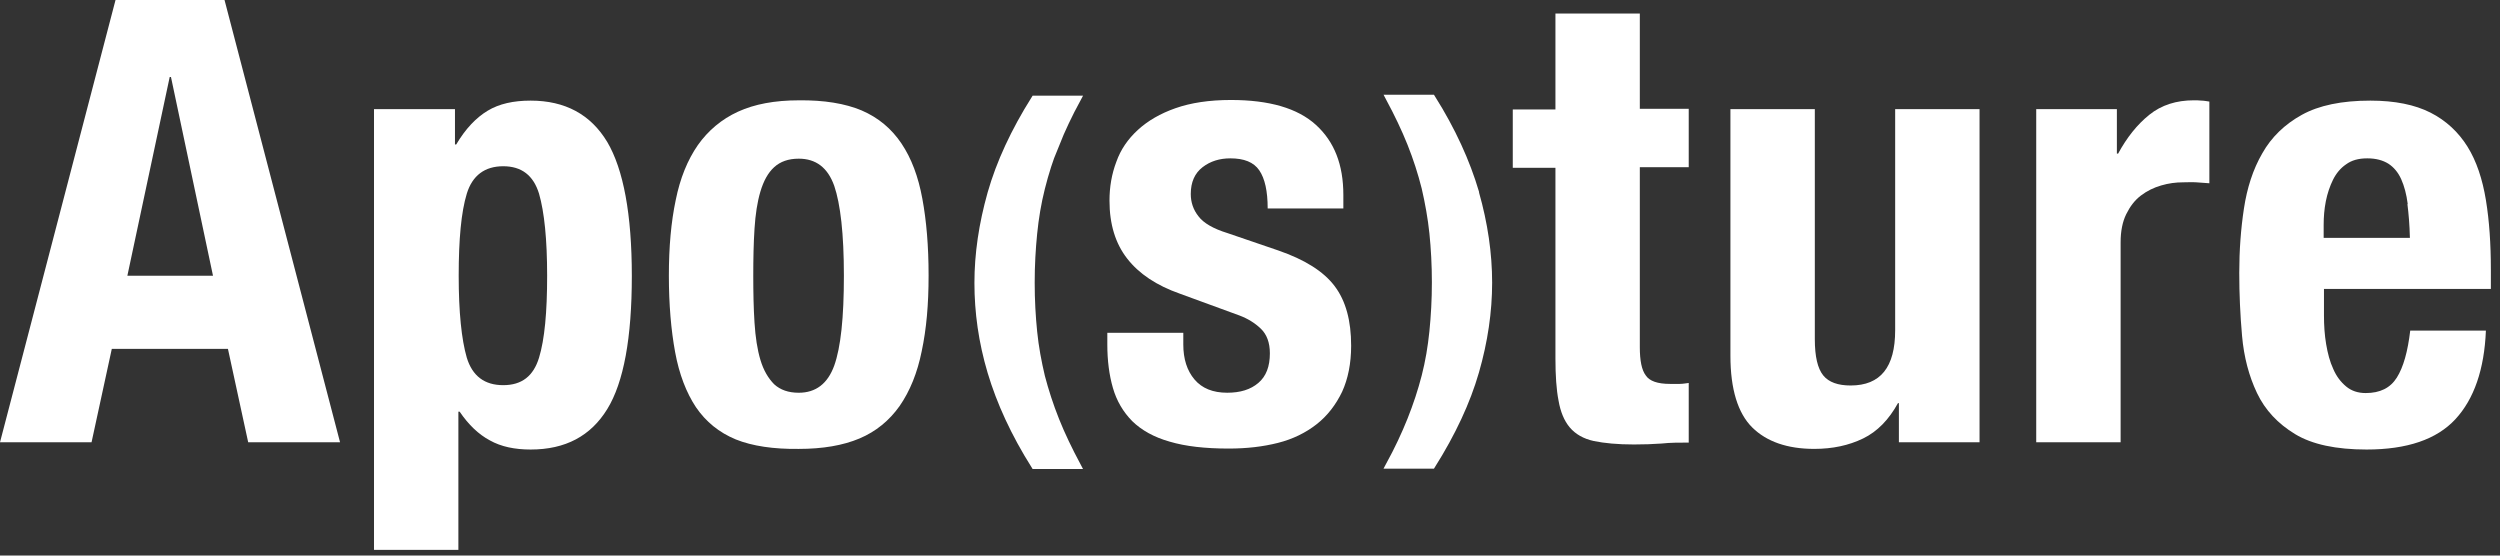 <svg xmlns="http://www.w3.org/2000/svg" width="153" height="34" viewBox="0 0 153 34" fill="none">
    <rect x="0" y="0" width="153" height="34" fill="#333333" stroke="none"/>
    <g clip-path="url(#clip0_1265_11296)">
      <path d="M13.741 0L20.811 27.067H15.189L13.95 21.352H6.842L5.603 27.067H0L7.07 0H13.741ZM13.035 16.873L10.463 4.711H10.386L7.795 16.873H13.035Z" fill="white"/>
      <path d="M27.844 6.679V8.842H27.92C28.492 7.876 29.14 7.201 29.845 6.776C30.55 6.351 31.426 6.158 32.475 6.158C34.59 6.158 36.153 7.008 37.163 8.687C38.154 10.367 38.668 13.108 38.668 16.892C38.668 20.676 38.173 23.398 37.163 25.039C36.153 26.68 34.609 27.511 32.475 27.511C31.503 27.511 30.664 27.337 29.978 26.951C29.292 26.584 28.682 26.005 28.13 25.194H28.053V33.65H22.889V6.679H27.825H27.844ZM28.568 21.892C28.911 23.012 29.654 23.572 30.797 23.572C31.941 23.572 32.646 23.012 32.989 21.892C33.332 20.773 33.485 19.093 33.485 16.873C33.485 14.653 33.313 12.973 32.989 11.853C32.646 10.734 31.922 10.174 30.797 10.174C29.673 10.174 28.911 10.734 28.568 11.853C28.225 12.973 28.072 14.653 28.072 16.873C28.072 19.093 28.244 20.773 28.568 21.892Z" fill="white"/>
      <path d="M41.355 12.241C41.622 10.908 42.079 9.789 42.708 8.881C43.337 7.993 44.156 7.298 45.166 6.835C46.176 6.372 47.415 6.14 48.883 6.14C50.426 6.121 51.722 6.333 52.732 6.758C53.761 7.202 54.562 7.877 55.172 8.785C55.781 9.692 56.201 10.812 56.448 12.163C56.696 13.495 56.83 15.059 56.83 16.855C56.83 18.65 56.696 20.137 56.41 21.488C56.143 22.82 55.686 23.94 55.057 24.847C54.428 25.735 53.609 26.411 52.599 26.836C51.589 27.261 50.35 27.473 48.883 27.473C47.339 27.492 46.043 27.299 45.033 26.894C44.004 26.469 43.203 25.813 42.594 24.924C42.003 24.036 41.564 22.897 41.317 21.546C41.069 20.195 40.935 18.631 40.935 16.874C40.935 15.117 41.069 13.592 41.355 12.241ZM46.176 19.75C46.233 20.639 46.348 21.392 46.538 22.029C46.729 22.666 47.015 23.148 47.377 23.515C47.758 23.863 48.254 24.036 48.883 24.036C49.931 24.036 50.655 23.477 51.055 22.376C51.455 21.256 51.646 19.442 51.646 16.874C51.646 14.306 51.436 12.492 51.055 11.372C50.655 10.252 49.931 9.711 48.883 9.711C48.254 9.711 47.758 9.885 47.377 10.233C46.996 10.58 46.729 11.082 46.538 11.719C46.348 12.356 46.233 13.109 46.176 13.997C46.119 14.886 46.1 15.851 46.1 16.874C46.1 17.897 46.119 18.863 46.176 19.75Z" fill="white"/>
      <path d="M64.623 8.804C64.261 9.692 63.975 10.599 63.747 11.507C63.518 12.414 63.365 13.341 63.27 14.287C63.175 15.233 63.118 16.237 63.118 17.299C63.118 18.36 63.175 19.384 63.27 20.31C63.365 21.256 63.537 22.164 63.747 23.052C63.975 23.921 64.261 24.808 64.623 25.716C64.985 26.623 65.424 27.531 65.938 28.496H63.308C62.07 26.527 61.193 24.616 60.64 22.762C60.088 20.909 59.84 19.094 59.84 17.318C59.84 15.542 60.107 13.727 60.64 11.835C61.174 9.962 62.07 8.032 63.308 6.062H65.938C65.424 7.008 64.985 7.935 64.623 8.843V8.804Z" fill="white" stroke="white" stroke-width="0.41" stroke-miterlimit="10"/>
      <path d="M72.418 21.081C72.418 21.969 72.646 22.684 73.104 23.224C73.561 23.765 74.228 24.035 75.105 24.035C75.905 24.035 76.534 23.842 77.01 23.436C77.487 23.031 77.716 22.433 77.716 21.622C77.716 20.965 77.525 20.463 77.163 20.116C76.801 19.768 76.362 19.498 75.848 19.305L72.208 17.973C70.779 17.471 69.711 16.757 68.987 15.83C68.263 14.903 67.901 13.726 67.901 12.278C67.901 11.448 68.034 10.656 68.32 9.903C68.587 9.15 69.025 8.513 69.635 7.953C70.245 7.393 71.007 6.949 71.941 6.621C72.875 6.293 73.999 6.119 75.333 6.119C77.677 6.119 79.412 6.621 80.536 7.644C81.66 8.668 82.213 10.077 82.213 11.93V12.76H77.582C77.582 11.698 77.411 10.926 77.068 10.424C76.725 9.922 76.134 9.691 75.295 9.691C74.647 9.691 74.076 9.864 73.599 10.231C73.123 10.598 72.875 11.139 72.875 11.872C72.875 12.374 73.027 12.838 73.351 13.243C73.656 13.648 74.247 13.996 75.124 14.266L78.23 15.328C79.85 15.888 80.993 16.602 81.68 17.51C82.366 18.417 82.69 19.633 82.69 21.158C82.69 22.24 82.499 23.186 82.137 23.977C81.756 24.769 81.241 25.444 80.574 25.966C79.907 26.487 79.126 26.873 78.211 27.105C77.296 27.336 76.305 27.452 75.2 27.452C73.752 27.452 72.551 27.317 71.579 27.027C70.626 26.757 69.864 26.332 69.292 25.773C68.74 25.213 68.339 24.537 68.111 23.745C67.882 22.954 67.768 22.066 67.768 21.081V20.367H72.418V21.043V21.081Z" fill="white"/>
      <path d="M90.314 11.815C90.847 13.688 91.114 15.522 91.114 17.298C91.114 19.074 90.847 20.889 90.314 22.742C89.78 24.596 88.884 26.507 87.646 28.476H85.016C85.53 27.53 85.969 26.603 86.331 25.696C86.693 24.788 86.978 23.92 87.207 23.032C87.436 22.144 87.588 21.236 87.684 20.29C87.779 19.344 87.836 18.34 87.836 17.279C87.836 16.217 87.779 15.194 87.684 14.267C87.588 13.34 87.417 12.394 87.207 11.487C86.978 10.579 86.693 9.691 86.331 8.784C85.969 7.877 85.53 6.969 85.016 6.004H87.646C88.884 7.973 89.761 9.904 90.314 11.776V11.815Z" fill="white" stroke="white" stroke-width="0.41" stroke-miterlimit="10"/>
      <path d="M100.357 0.83V6.66H103.35V10.232H100.357V21.256C100.357 22.067 100.472 22.646 100.72 22.974C100.948 23.322 101.444 23.495 102.206 23.495C102.397 23.495 102.606 23.495 102.797 23.495C102.987 23.495 103.178 23.457 103.35 23.437V27.086C102.778 27.086 102.225 27.086 101.692 27.144C101.158 27.183 100.586 27.202 99.995 27.202C99.004 27.202 98.185 27.125 97.537 26.99C96.908 26.854 96.413 26.565 96.07 26.159C95.727 25.754 95.498 25.194 95.383 24.518C95.25 23.843 95.193 22.974 95.193 21.951V10.271H92.582V6.699H95.193V0.83H100.357Z" fill="white"/>
      <path d="M116.155 24.673C115.603 25.677 114.897 26.41 114.021 26.835C113.144 27.26 112.153 27.472 111.029 27.472C109.39 27.472 108.113 27.028 107.236 26.159C106.36 25.291 105.902 23.823 105.902 21.777V6.68H111.067V20.754C111.067 21.816 111.238 22.549 111.581 22.974C111.925 23.399 112.496 23.592 113.259 23.592C115.088 23.592 115.984 22.472 115.984 20.213V6.68H121.148V27.067H116.212V24.673H116.136H116.155Z" fill="white"/>
      <path d="M129.553 6.679V9.401H129.629C130.163 8.417 130.792 7.625 131.535 7.027C132.278 6.428 133.193 6.139 134.26 6.139C134.413 6.139 134.565 6.139 134.737 6.158C134.889 6.158 135.061 6.197 135.213 6.216V11.216C134.946 11.197 134.68 11.178 134.413 11.158C134.146 11.139 133.879 11.158 133.612 11.158C133.155 11.158 132.717 11.216 132.259 11.351C131.802 11.486 131.402 11.68 131.021 11.969C130.639 12.259 130.353 12.645 130.125 13.108C129.896 13.571 129.782 14.151 129.782 14.826V27.066H124.617V6.679H129.553Z" fill="white"/>
      <path d="M142.227 19.305C142.227 19.904 142.265 20.503 142.36 21.062C142.455 21.622 142.589 22.143 142.798 22.587C142.989 23.032 143.256 23.379 143.58 23.649C143.904 23.92 144.304 24.055 144.78 24.055C145.657 24.055 146.286 23.746 146.686 23.109C147.086 22.472 147.353 21.526 147.506 20.232H152.137C152.041 22.607 151.412 24.422 150.269 25.657C149.125 26.893 147.315 27.511 144.837 27.511C142.97 27.511 141.502 27.202 140.454 26.564C139.406 25.927 138.625 25.097 138.129 24.055C137.634 23.012 137.329 21.854 137.214 20.56C137.1 19.267 137.043 17.993 137.043 16.699C137.043 15.329 137.138 14.016 137.329 12.761C137.519 11.506 137.881 10.367 138.453 9.382C139.006 8.398 139.825 7.606 140.874 7.027C141.922 6.448 143.313 6.158 145.066 6.158C146.572 6.158 147.791 6.409 148.744 6.892C149.697 7.374 150.459 8.089 151.012 8.977C151.565 9.865 151.927 10.965 152.137 12.24C152.346 13.514 152.441 14.942 152.441 16.506V17.684H142.227V19.305ZM147.353 12.491C147.277 11.892 147.143 11.39 146.953 10.965C146.762 10.541 146.495 10.232 146.171 10.019C145.828 9.807 145.409 9.691 144.876 9.691C144.342 9.691 143.923 9.807 143.58 10.058C143.237 10.29 142.97 10.618 142.779 11.004C142.589 11.39 142.436 11.834 142.341 12.317C142.246 12.799 142.208 13.282 142.208 13.765V14.556H147.486C147.467 13.765 147.41 13.089 147.334 12.491H147.353Z" fill="white"/>
    </g>
    <defs>
      <clipPath id="clip0_1265_11296">
        <rect width="152.46" height="33.631" fill="white"/>
      </clipPath>
    </defs>
  </svg>